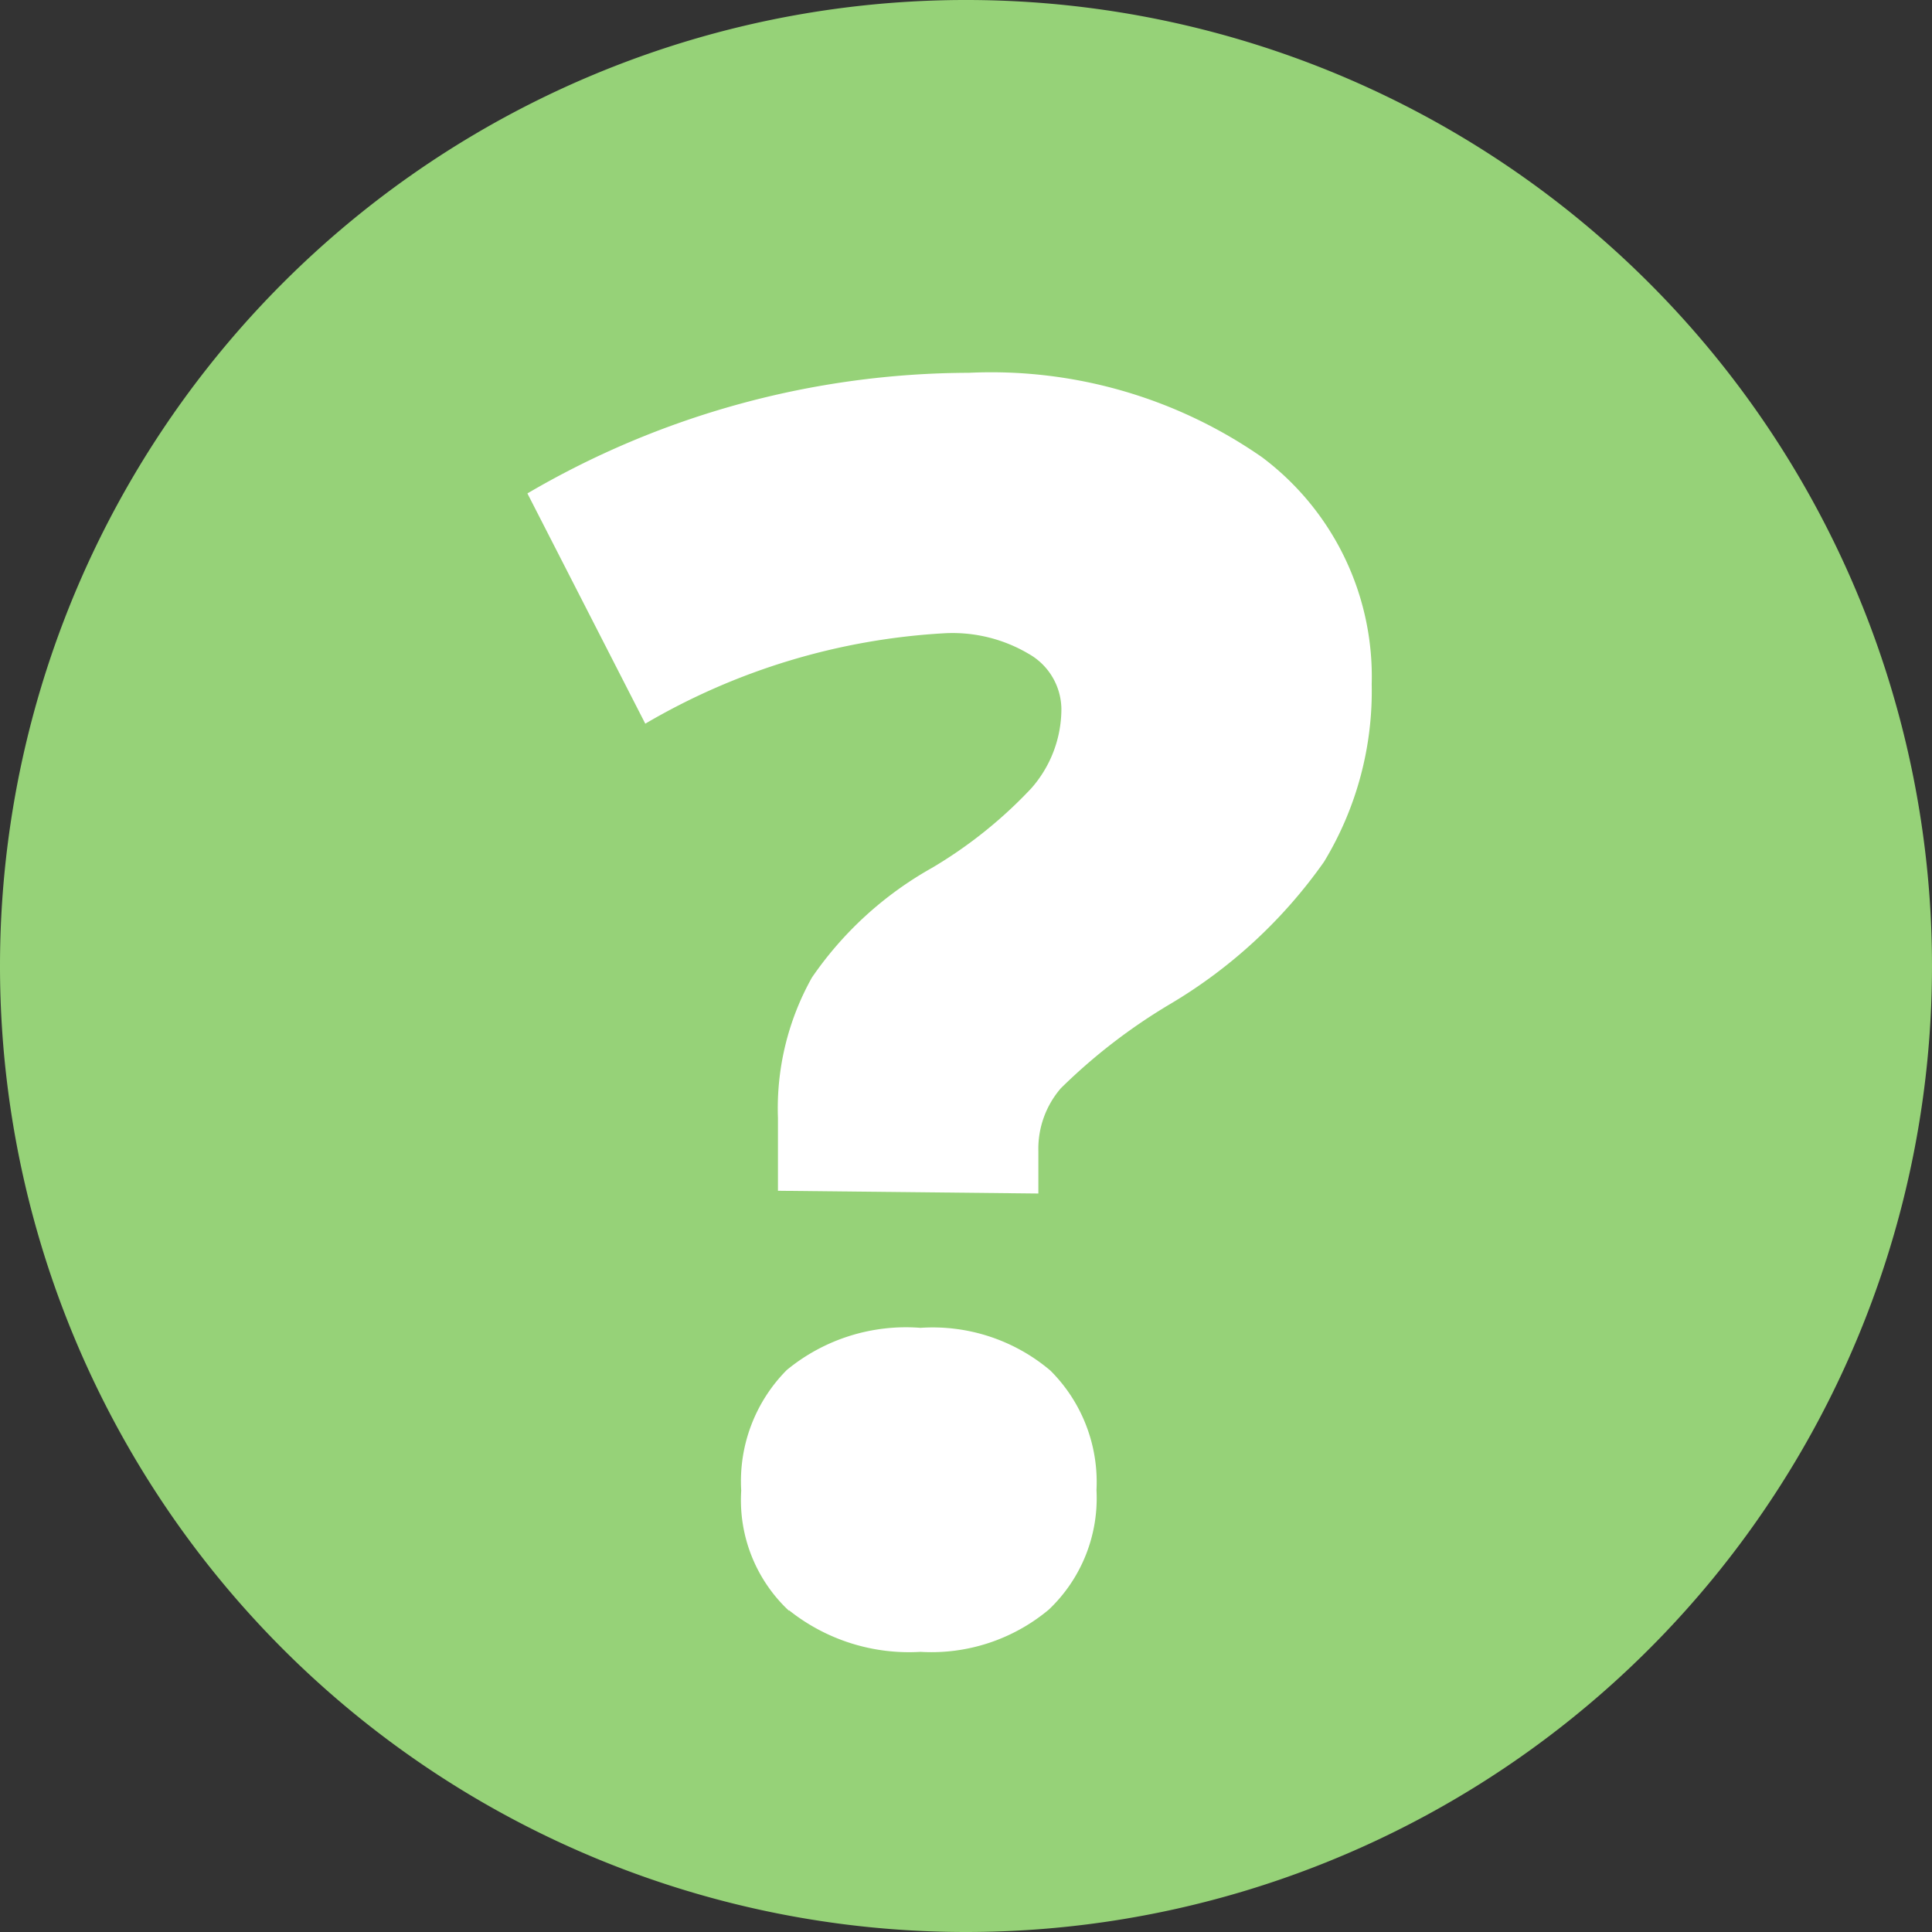 <svg xmlns="http://www.w3.org/2000/svg" xmlns:xlink="http://www.w3.org/1999/xlink" viewBox="0 0 35.24 35.24"><rect x="0" y="0" width="35.24" height="35.24" fill="#333333" stroke="none"/><defs><style>.a{fill:none;}.b{clip-path:url(#a);}.c{fill:#96d278;}.d{fill:#fff;}</style><clipPath id="a" transform="translate(0)"><rect class="a" width="35.24" height="35.24"/></clipPath></defs><g class="b"><path class="c" d="M17.62,35.24A17.62,17.62,0,1,0,0,17.62,17.62,17.62,0,0,0,17.62,35.24" transform="translate(0)"/><path class="d" d="M14.39,29.37a3.51,3.51,0,0,0,2.4.76,3.34,3.34,0,0,0,2.34-.77A2.8,2.8,0,0,0,20,27.18,2.87,2.87,0,0,0,19.16,25a3.32,3.32,0,0,0-2.37-.78,3.42,3.42,0,0,0-2.44.77,2.88,2.88,0,0,0-.83,2.2,2.76,2.76,0,0,0,.87,2.19m4.55-7.61V21a1.69,1.69,0,0,1,.41-1.15,10.43,10.43,0,0,1,2-1.54,9.1,9.1,0,0,0,2.8-2.59,6,6,0,0,0,.87-3.24,5,5,0,0,0-2-4.14A8.65,8.65,0,0,0,17.67,6.8,16,16,0,0,0,9.62,9l2.15,4.2a12.12,12.12,0,0,1,5.47-1.65,2.73,2.73,0,0,1,1.53.38,1.17,1.17,0,0,1,.59,1,2.19,2.19,0,0,1-.55,1.45A8.22,8.22,0,0,1,17,15.83a6.52,6.52,0,0,0-2.19,2,4.88,4.88,0,0,0-.62,2.56v1.33Z" transform="translate(0)"/></g></svg>